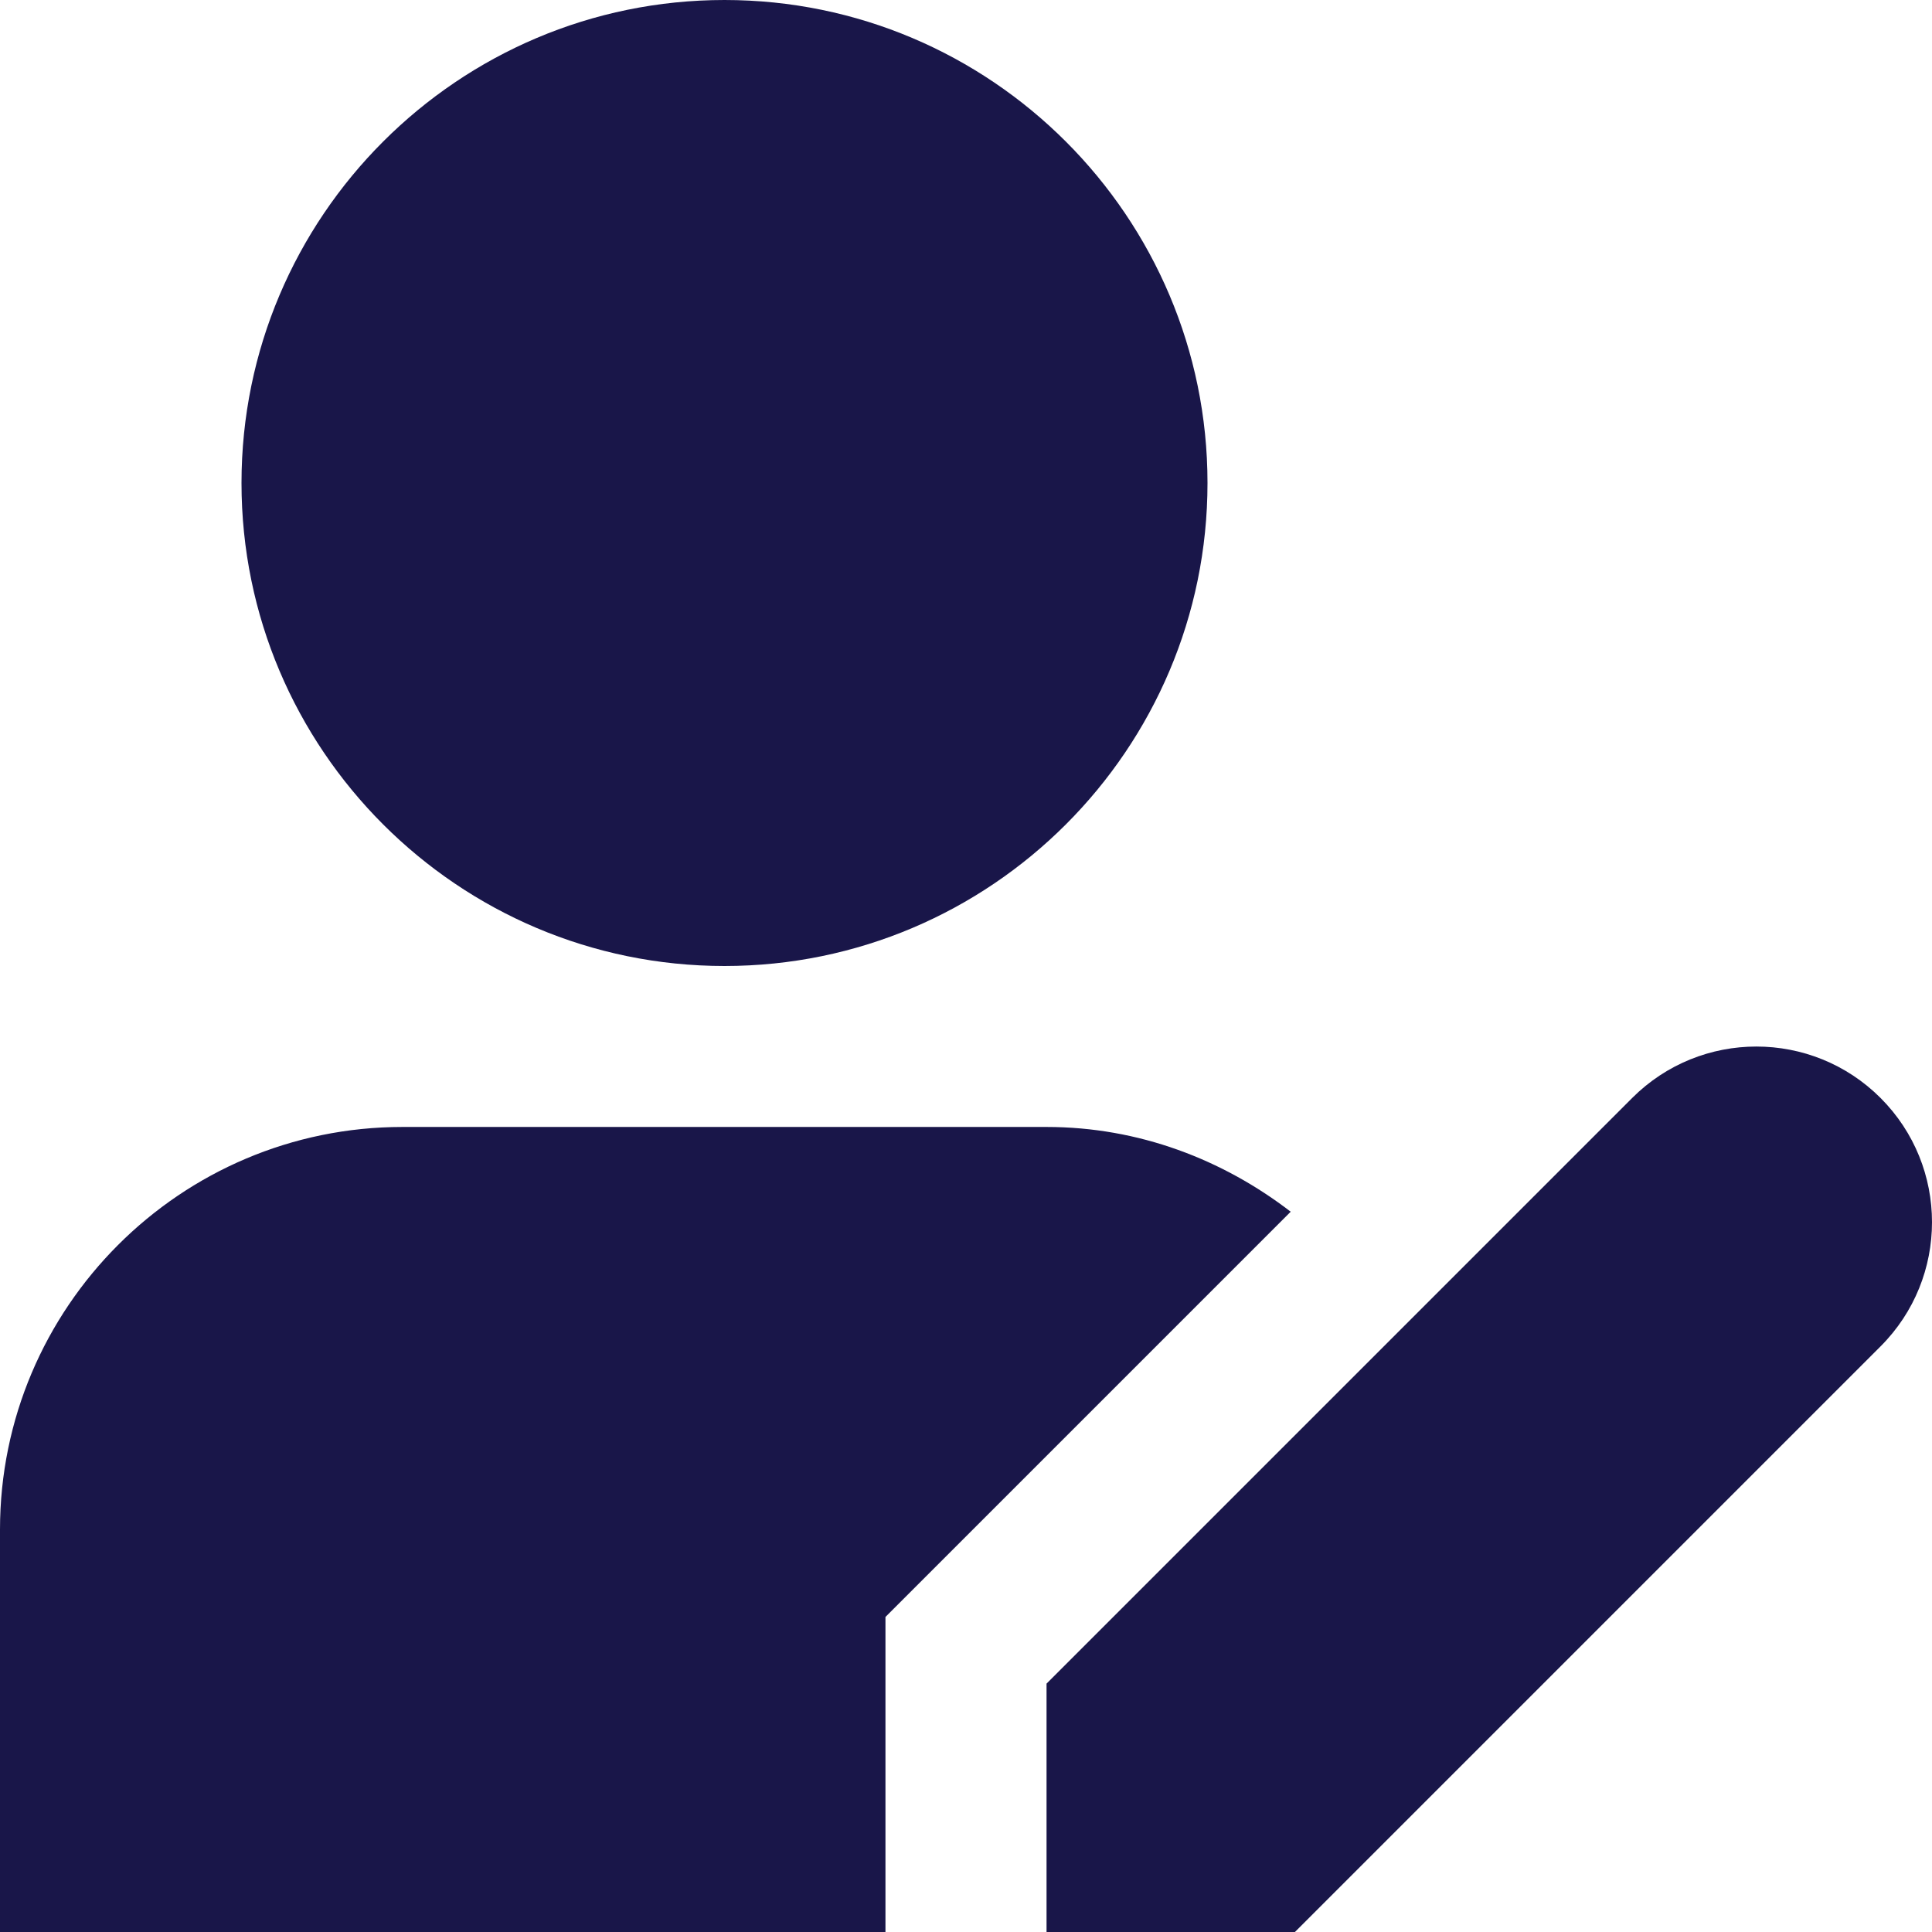 <svg xmlns="http://www.w3.org/2000/svg" width="16" height="16" viewBox="0 0 16 16" fill="none" transform="matrix(1, 0, 0, 1, 0, 0)">
<g clip-path="url(#clip0_3_812)">
<path d="M6 8C8.206 8 10 6.206 10 4C10 1.794 8.206 0 6 0C3.794 0 2 1.794 2 4C2 6.206 3.794 8 6 8ZM10.724 16H8.667V13.943L13.517 9.093C14.085 8.525 15.006 8.525 15.574 9.093C16.142 9.661 16.142 10.582 15.574 11.15L10.724 16ZM7.333 16H0V12.667C0 10.829 1.495 9.333 3.333 9.333H8.667C9.43 9.333 10.126 9.602 10.689 10.035L7.333 13.391V16Z" fill="#191649"/>
</g>
<defs fill="#000000">
<clipPath id="clip0_3_812" fill="#000000">
<rect width="16" height="16" fill="white"/>
</clipPath>
</defs>
</svg>